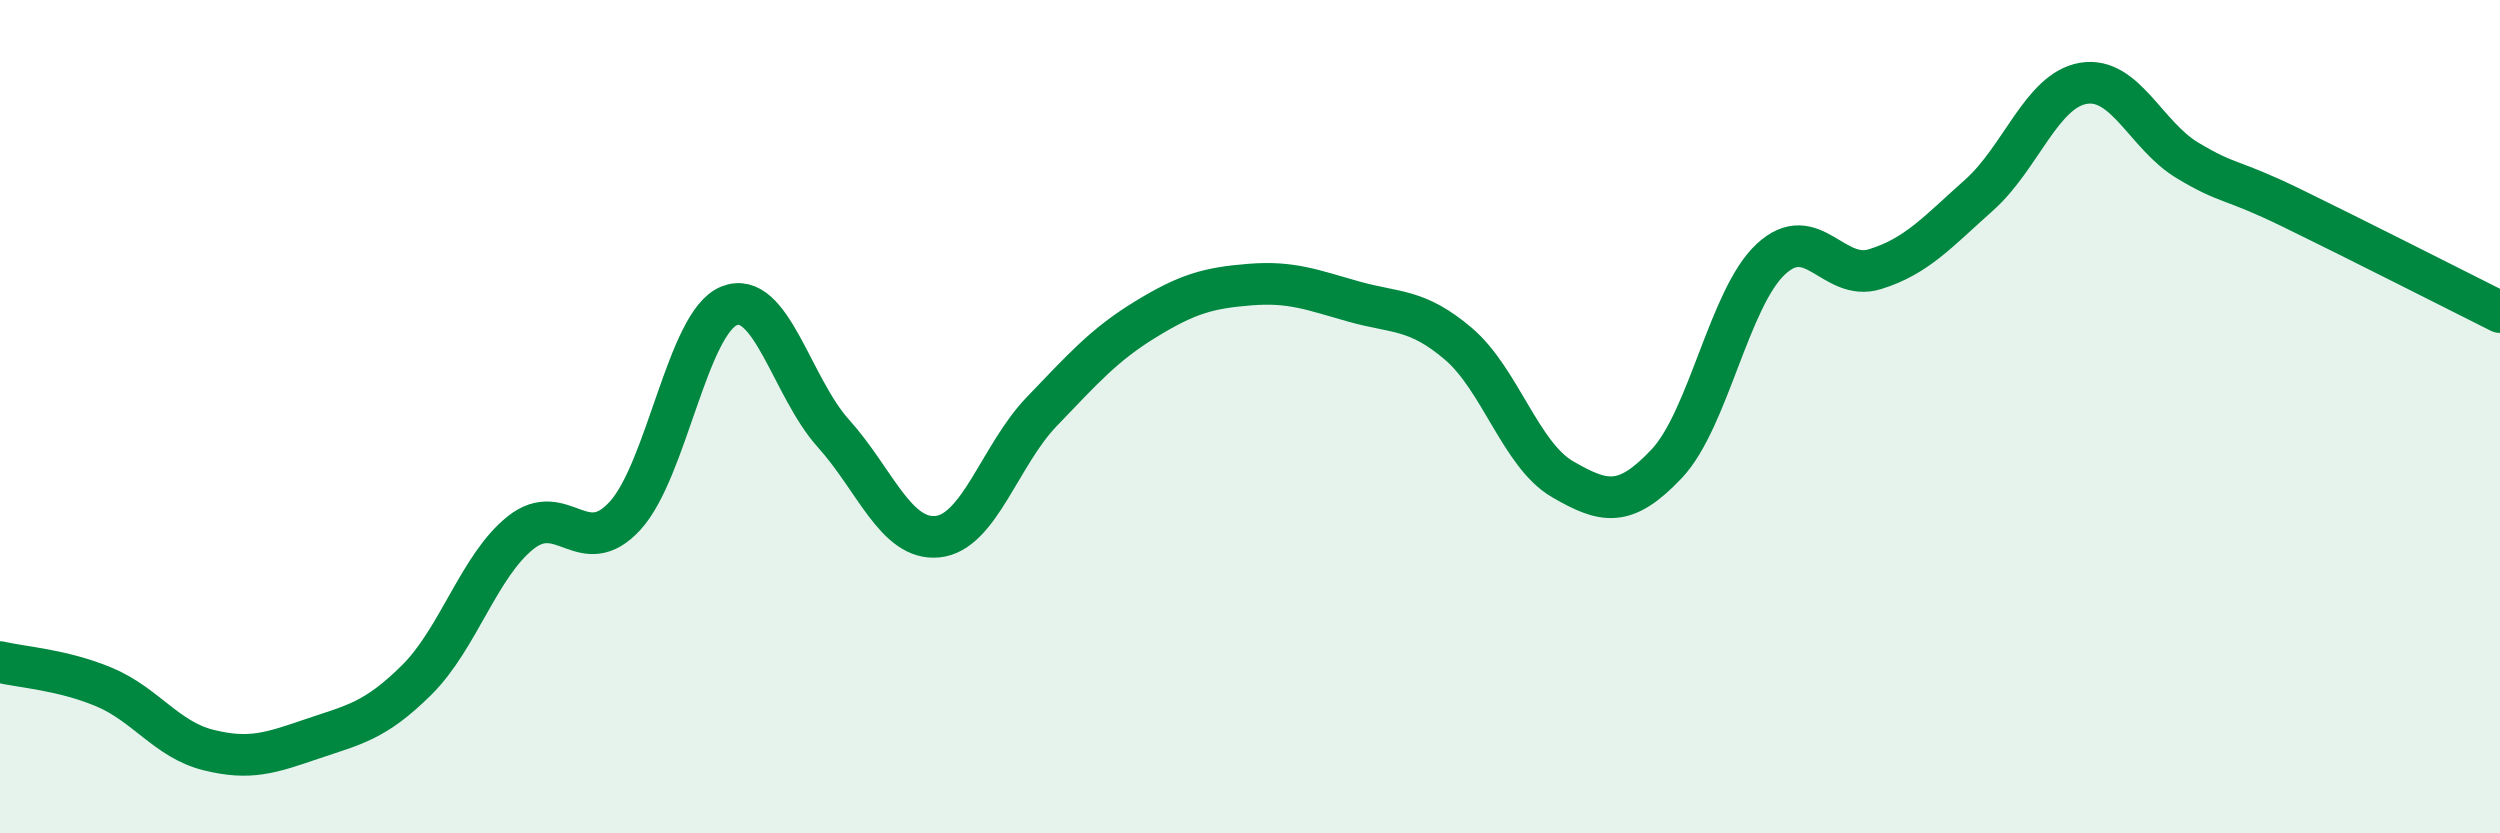 
    <svg width="60" height="20" viewBox="0 0 60 20" xmlns="http://www.w3.org/2000/svg">
      <path
        d="M 0,15.89 C 0.5,16.01 1.5,16.07 2.5,16.49 C 3.5,16.91 4,17.75 5,18 C 6,18.25 6.5,18.07 7.5,17.73 C 8.5,17.39 9,17.31 10,16.32 C 11,15.33 11.5,13.57 12.5,12.78 C 13.5,11.99 14,13.47 15,12.38 C 16,11.29 16.5,7.74 17.5,7.34 C 18.5,6.94 19,9.29 20,10.4 C 21,11.51 21.5,12.98 22.5,12.88 C 23.5,12.78 24,10.92 25,9.88 C 26,8.84 26.5,8.27 27.5,7.66 C 28.5,7.05 29,6.91 30,6.83 C 31,6.75 31.5,6.96 32.5,7.24 C 33.5,7.52 34,7.4 35,8.25 C 36,9.1 36.5,10.92 37.5,11.5 C 38.5,12.08 39,12.19 40,11.13 C 41,10.07 41.5,7.15 42.5,6.22 C 43.5,5.29 44,6.77 45,6.46 C 46,6.15 46.5,5.57 47.5,4.68 C 48.5,3.79 49,2.17 50,2 C 51,1.83 51.5,3.25 52.5,3.85 C 53.5,4.45 53.5,4.26 55,4.99 C 56.5,5.72 59,6.99 60,7.49L60 20L0 20Z"
        fill="#008740"
        opacity="0.1"
        stroke-linecap="round"
        stroke-linejoin="round"
      />
      <path
        d="M 0,15.89 C 0.5,16.01 1.5,16.07 2.5,16.49 C 3.5,16.91 4,17.75 5,18 C 6,18.25 6.5,18.07 7.5,17.73 C 8.5,17.39 9,17.31 10,16.32 C 11,15.33 11.5,13.57 12.5,12.78 C 13.5,11.99 14,13.47 15,12.38 C 16,11.29 16.5,7.74 17.5,7.34 C 18.5,6.94 19,9.29 20,10.4 C 21,11.51 21.5,12.98 22.5,12.88 C 23.5,12.78 24,10.92 25,9.88 C 26,8.84 26.5,8.27 27.5,7.66 C 28.5,7.05 29,6.91 30,6.83 C 31,6.75 31.5,6.96 32.5,7.24 C 33.5,7.52 34,7.4 35,8.25 C 36,9.1 36.5,10.92 37.5,11.5 C 38.5,12.08 39,12.19 40,11.13 C 41,10.07 41.5,7.15 42.5,6.22 C 43.5,5.29 44,6.77 45,6.46 C 46,6.15 46.5,5.57 47.5,4.68 C 48.5,3.79 49,2.17 50,2 C 51,1.83 51.5,3.25 52.5,3.85 C 53.5,4.45 53.5,4.26 55,4.99 C 56.5,5.72 59,6.99 60,7.49"
        stroke="#008740"
        stroke-width="1"
        fill="none"
        stroke-linecap="round"
        stroke-linejoin="round"
      />
    </svg>
  